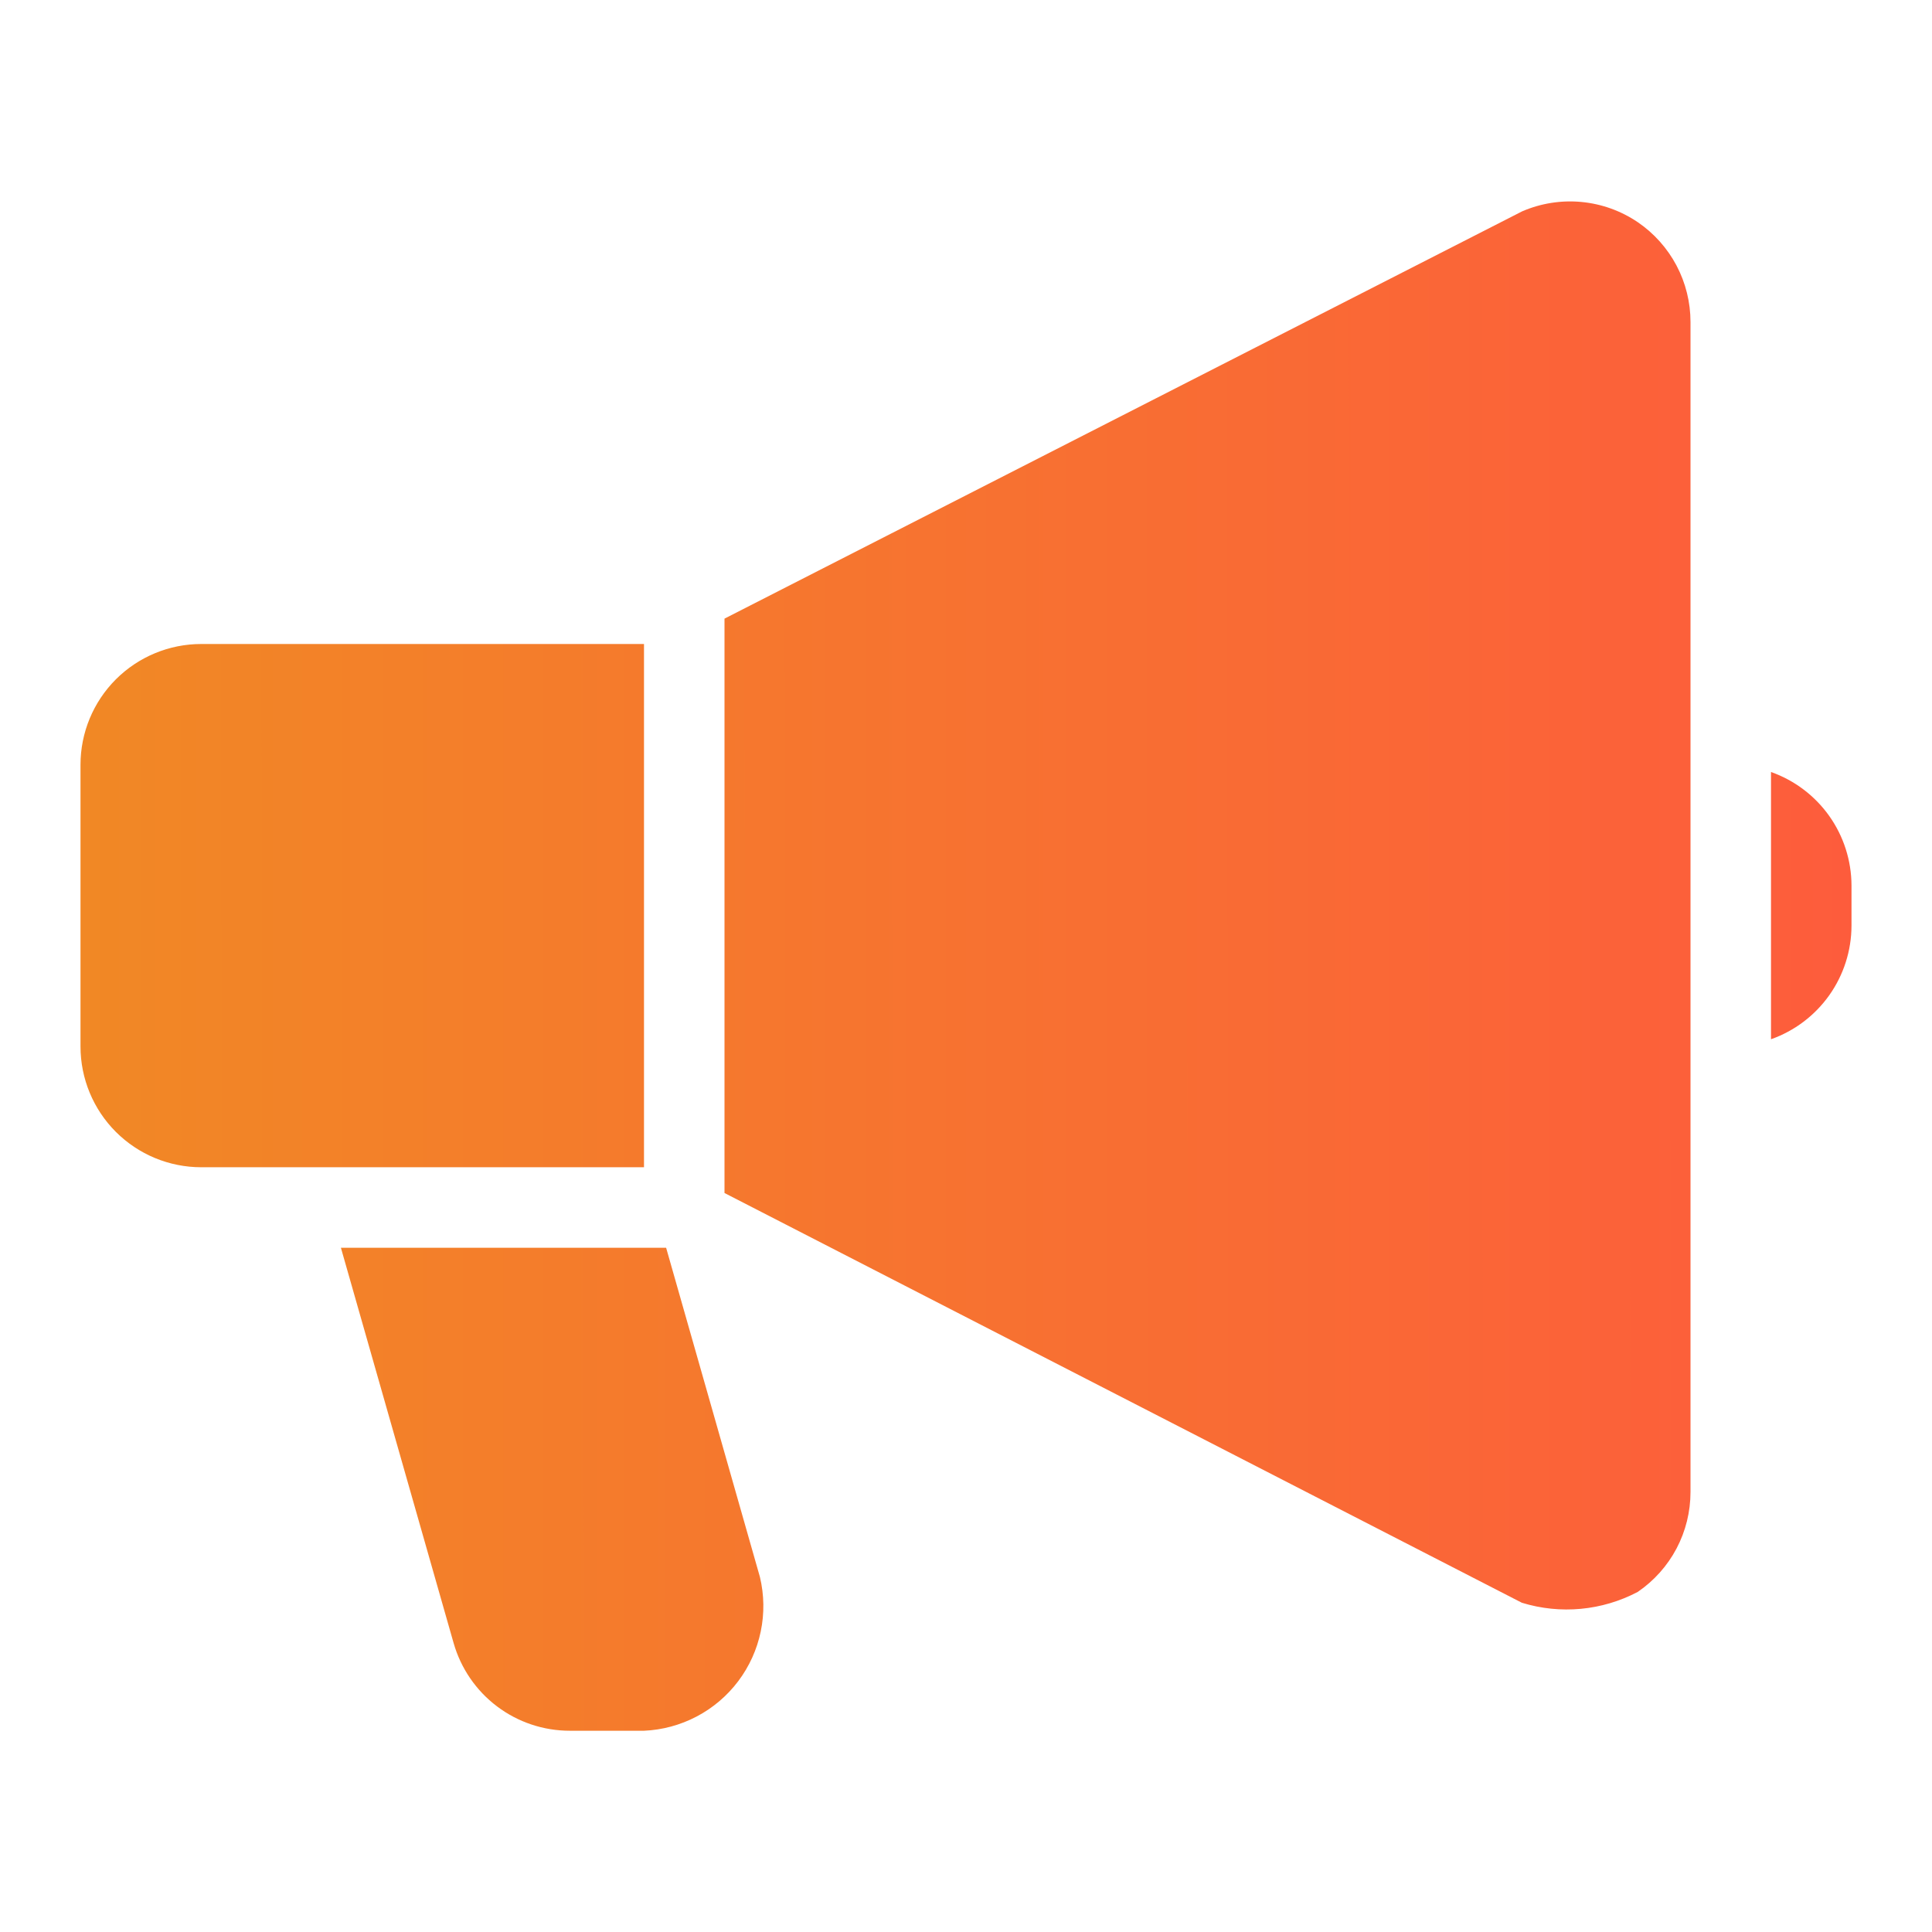 <?xml version="1.0" encoding="UTF-8"?>
<svg xmlns="http://www.w3.org/2000/svg" width="60" height="60" viewBox="0 0 60 60" fill="none">
  <path fill-rule="evenodd" clip-rule="evenodd" d="M49.112 6.272C49.739 6.331 50.341 6.547 50.862 6.9C51.367 7.244 51.78 7.707 52.066 8.247C52.351 8.787 52.5 9.389 52.5 10V46.337C52.5 46.949 52.351 47.55 52.066 48.091C51.78 48.631 51.367 49.093 50.862 49.438C49.754 50.022 48.46 50.143 47.263 49.775L22.5 37.05V19.212L47.275 6.562C47.853 6.313 48.485 6.213 49.112 6.272ZM6.25 20H20V36.25H6.25C5.255 36.25 4.302 35.855 3.598 35.152C2.895 34.448 2.5 33.495 2.5 32.5V23.75C2.5 22.755 2.895 21.802 3.598 21.098C4.302 20.395 5.255 20 6.25 20ZM20.687 38.75H10.587L14.087 51.025C14.311 51.811 14.784 52.502 15.436 52.994C16.088 53.486 16.883 53.751 17.7 53.75H20C20.571 53.725 21.129 53.574 21.635 53.308C22.141 53.042 22.582 52.668 22.926 52.211C23.27 51.755 23.509 51.228 23.625 50.669C23.742 50.109 23.733 49.531 23.6 48.975L20.687 38.75ZM55 32.275V23.975C55.729 24.233 56.361 24.71 56.809 25.341C57.256 25.972 57.498 26.726 57.5 27.5V28.75C57.498 29.524 57.256 30.278 56.809 30.909C56.361 31.54 55.729 32.017 55 32.275Z" fill="url(#paint0_linear_658_1507)"></path>
  <defs>
    <linearGradient id="paint0_linear_658_1507" x1="2.5" y1="34.874" x2="57.502" y2="34.855" gradientUnits="userSpaceOnUse">
      <stop stop-color="#F18825"></stop>
      <stop offset="1" stop-color="#FD5C3C"></stop>
    </linearGradient>
  </defs>
</svg>

